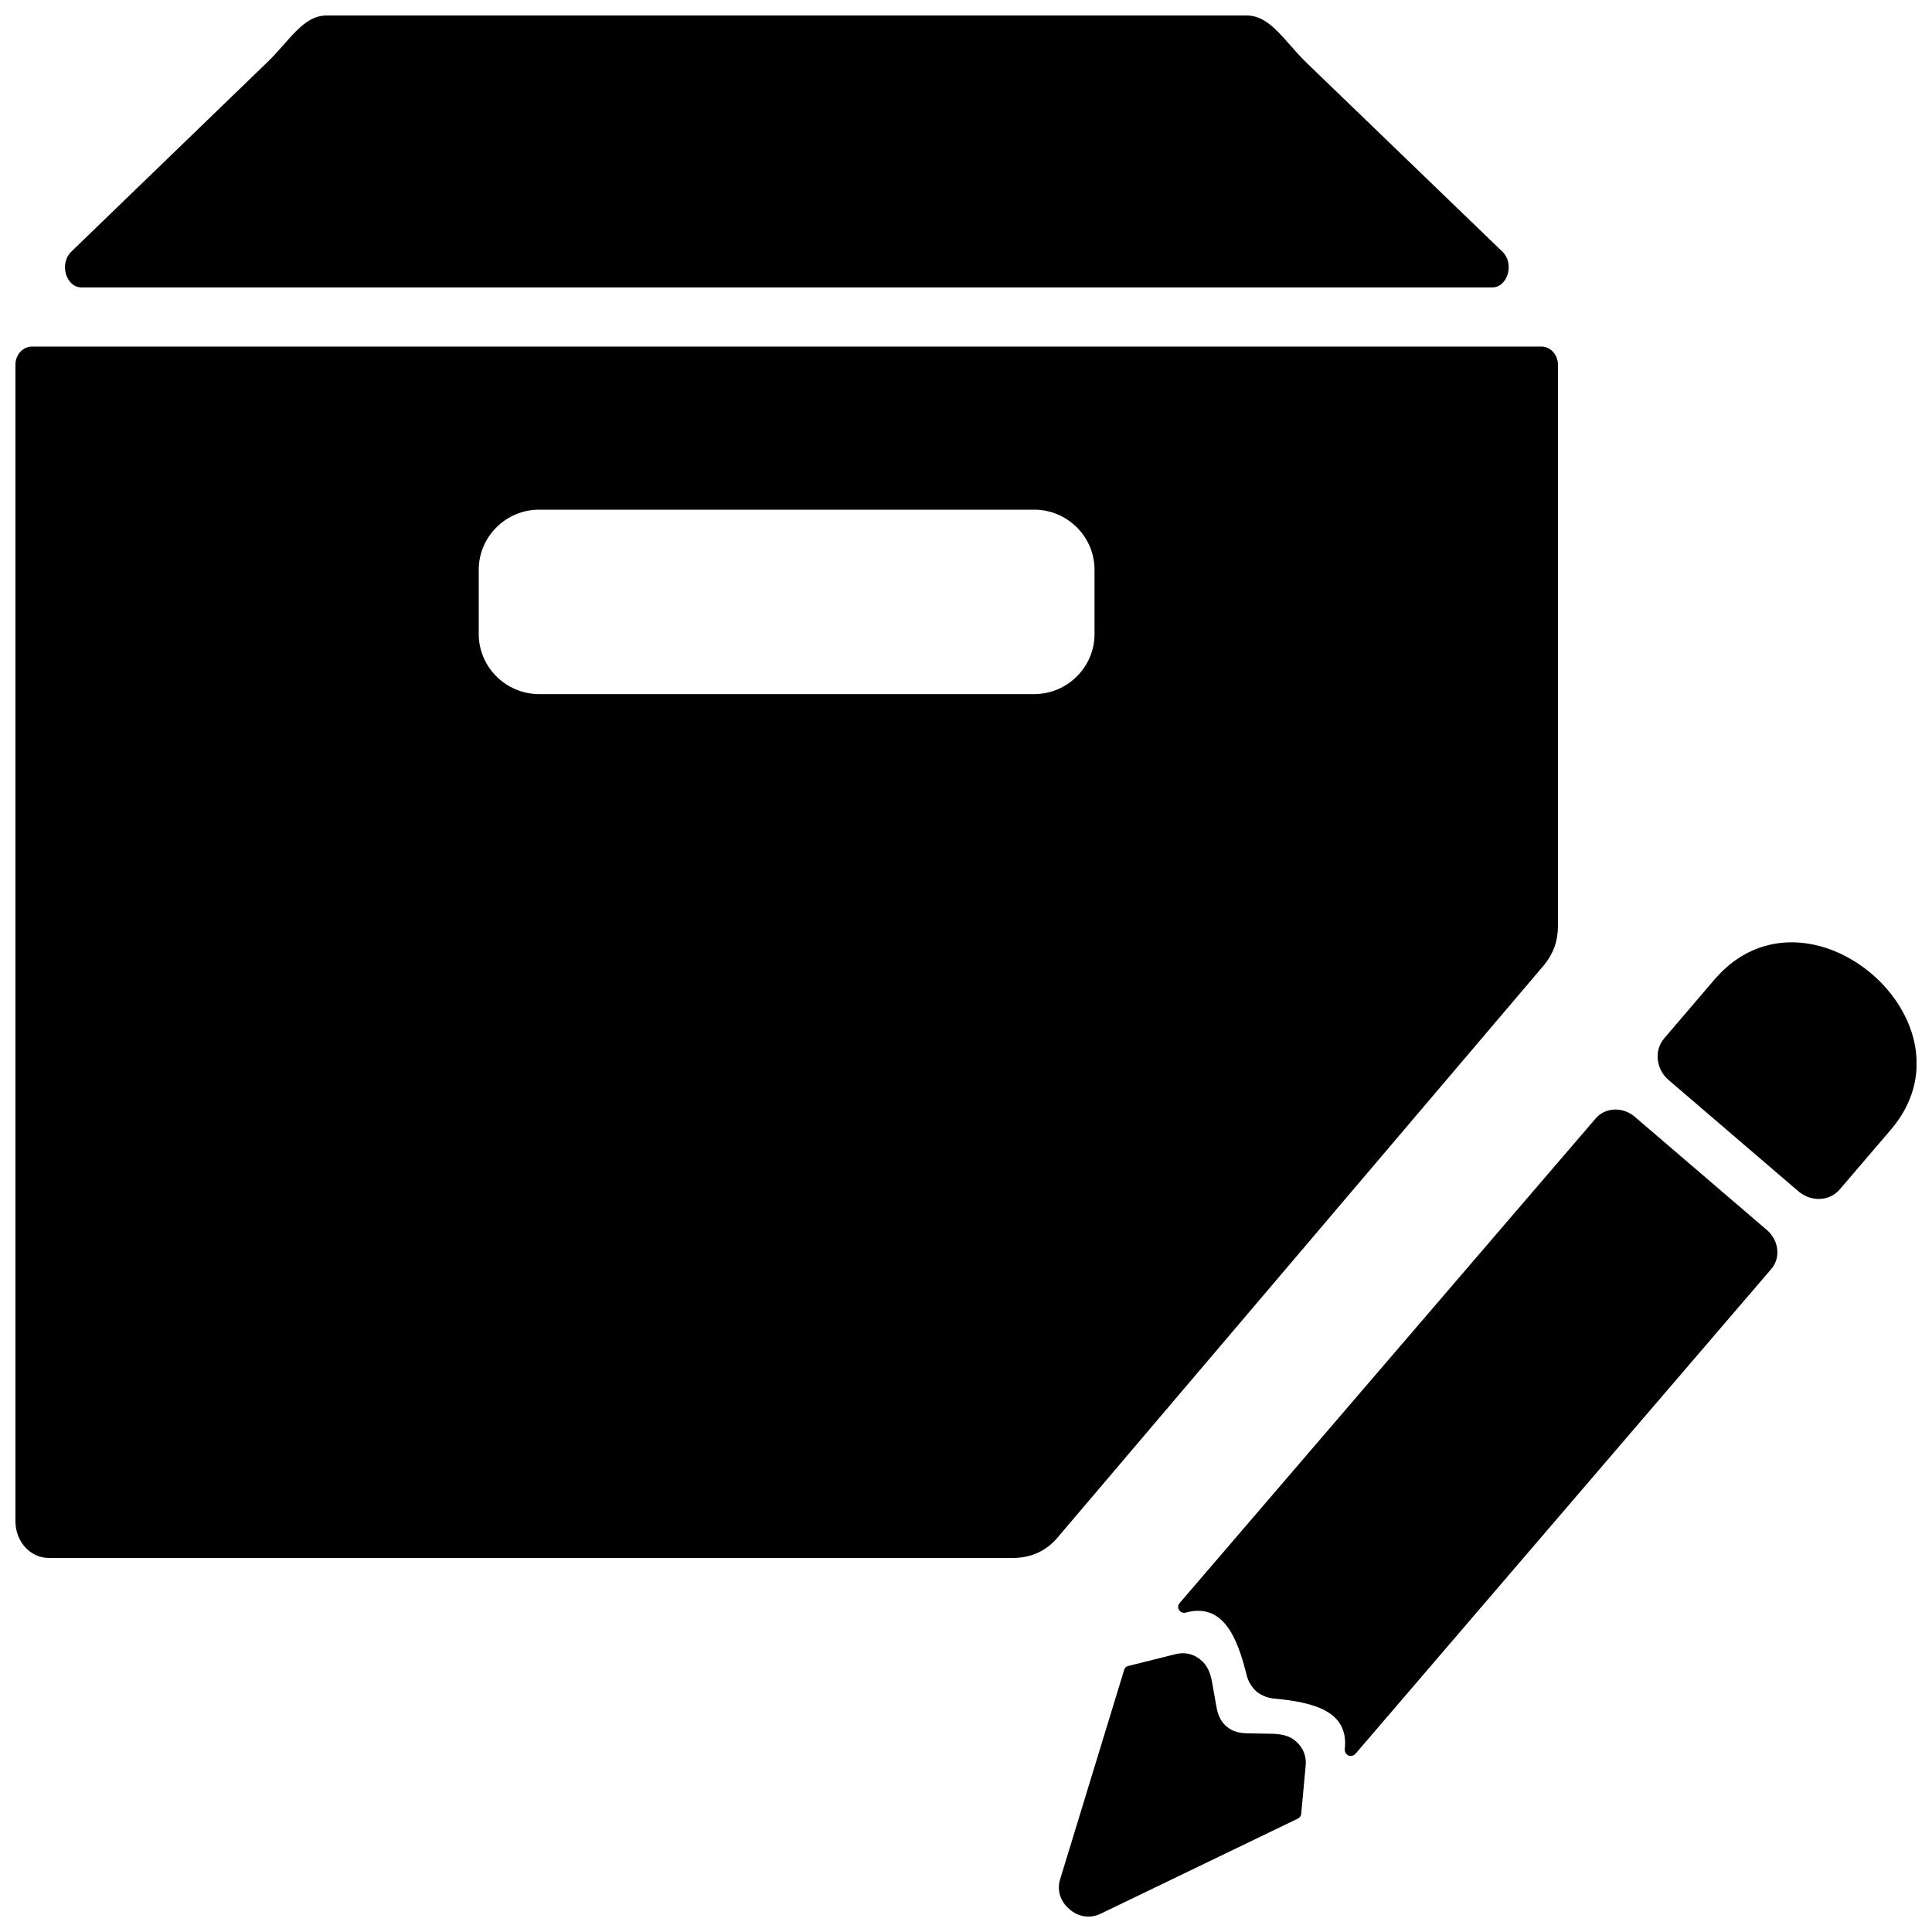 <?xml version="1.0" encoding="UTF-8"?>
<!-- Uploaded to: ICON Repo, www.svgrepo.com, Generator: ICON Repo Mixer Tools -->
<svg width="800px" height="800px" version="1.1" viewBox="144 144 512 512" xmlns="http://www.w3.org/2000/svg">
 <defs>
  <clipPath id="a">
   <path d="m148.09 148.09h503.81v503.81h-503.81z"/>
  </clipPath>
 </defs>
 <g clip-path="url(#a)">
  <path d="m156.91 556.87c-4.898 0-8.816-4.356-8.816-9.688v-306.55c0-2.613 1.961-4.789 4.356-4.789h400.06c2.394 0 4.356 2.176 4.356 4.789v148.92c0 3.809-1.199 7.184-3.703 10.234l-128.78 151.54c-3.047 3.703-7.184 5.551-11.977 5.551zm420.31-116.92 35.055 30.047c3.156 2.723 3.703 7.402 1.09 10.344l-110.17 128.46c-0.543 0.543-1.199 0.652-1.852 0.434-0.652-0.328-0.98-0.98-0.98-1.633 1.199-10.125-8.164-12.52-19.051-13.5-1.633-0.219-3.156-0.871-4.356-1.852-1.199-1.09-2.07-2.504-2.504-4.027-2.613-10.668-6.422-19.484-16.219-16.875-0.652 0.219-1.414-0.109-1.742-0.652-0.434-0.543-0.328-1.305 0.109-1.852l110.28-128.46c2.504-2.938 7.184-3.156 10.344-0.434zm-134.23 145.55 12.629-3.156c2.285-0.543 4.57-0.109 6.422 1.414 1.961 1.523 2.723 3.594 3.156 5.988l1.09 6.098c0.328 2.176 0.98 4.137 2.723 5.66s3.809 1.852 5.988 1.852l6.207 0.109c2.394 0.109 4.57 0.434 6.422 2.176 1.742 1.633 2.613 3.809 2.394 6.207l-1.199 12.953c-0.109 0.543-0.434 0.98-0.98 1.199l-52.363 25.254c-2.613 1.199-5.769 0.762-8.055-1.305-2.394-1.961-3.375-5.008-2.504-7.84l16.98-55.52c0.109-0.543 0.543-0.98 1.09-1.09zm143.15-155.34 34.398 29.5c3.375 2.938 8.273 2.723 10.996-0.434l13.5-15.785c12.191-14.152 6.75-31.242-4.898-41.258-11.648-10.016-29.391-12.953-41.695 1.305l-13.5 15.785c-2.613 3.156-2.07 8.055 1.199 10.887zm-233.62-209.99h-186.91c-4.137 0-5.988-6.312-2.723-9.473l51.926-50.184c5.988-5.769 9.473-12.41 15.785-12.41h243.74c6.312 0 9.906 6.641 15.785 12.41l52.035 50.184c3.266 3.156 1.414 9.473-2.723 9.473zm-65.645 58.895h131.18c8.816 0 16.004 7.184 16.004 15.895v17.09c0 8.707-7.184 15.895-16.004 15.895h-131.18c-8.816 0-16.004-7.184-16.004-15.895v-17.09c0-8.707 7.184-15.895 16.004-15.895z" fill-rule="evenodd"/>
 </g>
</svg>